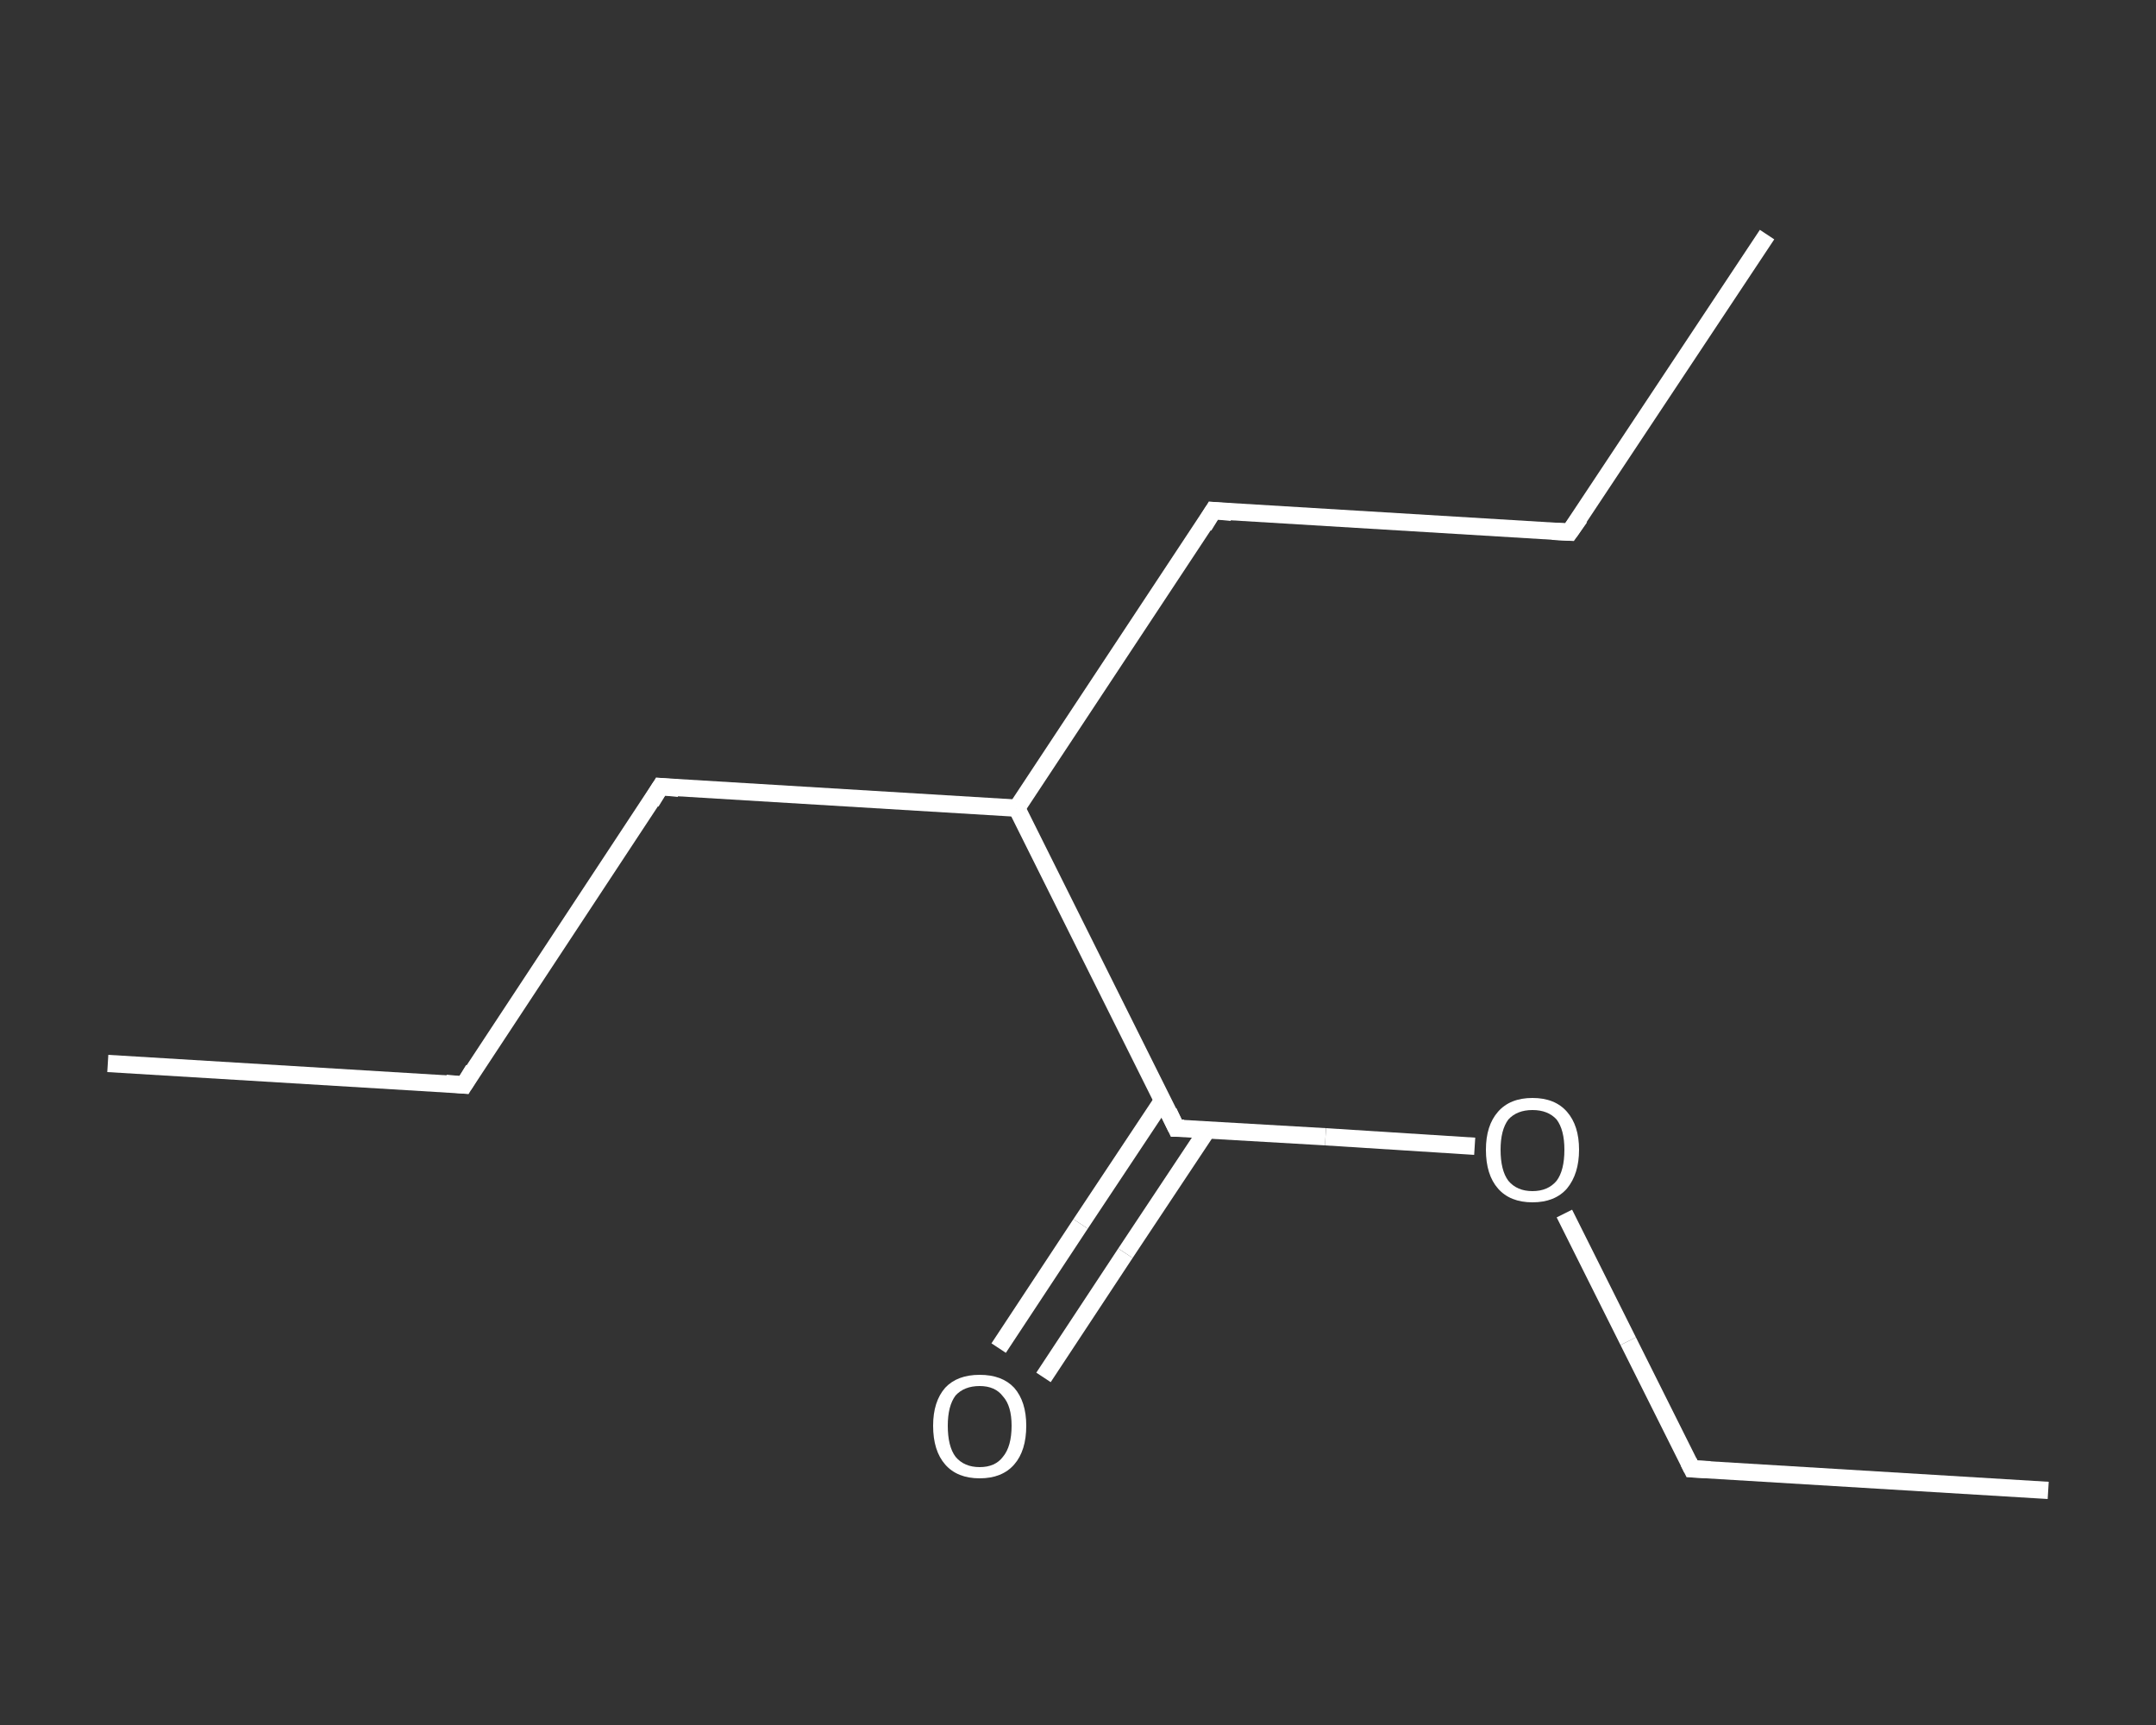 <?xml version='1.0' encoding='iso-8859-1'?>
<svg version='1.1' baseProfile='full'
              xmlns='http://www.w3.org/2000/svg'
                      xmlns:rdkit='http://www.rdkit.org/xml'
                      xmlns:xlink='http://www.w3.org/1999/xlink'
                  xml:space='preserve'
width='250px' height='200px' viewBox='0 0 250 200'>
<rect x="0" y="0" width="250" height="200" fill="#333333" stroke="none"/>
<!-- END OF HEADER -->
<rect style='opacity:1.0;fill:transparent;stroke:none' width='250.0' height='200.0' x='0.0' y='0.0'> </rect>
<path class='bond-0 atom-0 atom-1' d='M 204.9,27.2 L 182.0,61.7' style='fill:none;fill-rule:evenodd;stroke:#FFFFFF;stroke-width:2.0px;stroke-linecap:butt;stroke-linejoin:miter;stroke-opacity:1' />
<path class='bond-1 atom-1 atom-2' d='M 182.0,61.7 L 140.7,59.2' style='fill:none;fill-rule:evenodd;stroke:#FFFFFF;stroke-width:2.0px;stroke-linecap:butt;stroke-linejoin:miter;stroke-opacity:1' />
<path class='bond-2 atom-2 atom-3' d='M 140.7,59.2 L 117.9,93.7' style='fill:none;fill-rule:evenodd;stroke:#FFFFFF;stroke-width:2.0px;stroke-linecap:butt;stroke-linejoin:miter;stroke-opacity:1' />
<path class='bond-3 atom-3 atom-4' d='M 117.9,93.7 L 76.6,91.2' style='fill:none;fill-rule:evenodd;stroke:#FFFFFF;stroke-width:2.0px;stroke-linecap:butt;stroke-linejoin:miter;stroke-opacity:1' />
<path class='bond-4 atom-4 atom-5' d='M 76.6,91.2 L 53.8,125.8' style='fill:none;fill-rule:evenodd;stroke:#FFFFFF;stroke-width:2.0px;stroke-linecap:butt;stroke-linejoin:miter;stroke-opacity:1' />
<path class='bond-5 atom-5 atom-6' d='M 53.8,125.8 L 12.5,123.3' style='fill:none;fill-rule:evenodd;stroke:#FFFFFF;stroke-width:2.0px;stroke-linecap:butt;stroke-linejoin:miter;stroke-opacity:1' />
<path class='bond-6 atom-3 atom-7' d='M 117.9,93.7 L 136.4,130.8' style='fill:none;fill-rule:evenodd;stroke:#FFFFFF;stroke-width:2.0px;stroke-linecap:butt;stroke-linejoin:miter;stroke-opacity:1' />
<path class='bond-7 atom-7 atom-8' d='M 134.8,127.6 L 125.3,141.9' style='fill:none;fill-rule:evenodd;stroke:#FFFFFF;stroke-width:2.0px;stroke-linecap:butt;stroke-linejoin:miter;stroke-opacity:1' />
<path class='bond-7 atom-7 atom-8' d='M 125.3,141.9 L 115.8,156.3' style='fill:none;fill-rule:evenodd;stroke:#FFFFFF;stroke-width:2.0px;stroke-linecap:butt;stroke-linejoin:miter;stroke-opacity:1' />
<path class='bond-7 atom-7 atom-8' d='M 140.0,131.0 L 130.5,145.3' style='fill:none;fill-rule:evenodd;stroke:#FFFFFF;stroke-width:2.0px;stroke-linecap:butt;stroke-linejoin:miter;stroke-opacity:1' />
<path class='bond-7 atom-7 atom-8' d='M 130.5,145.3 L 121.0,159.7' style='fill:none;fill-rule:evenodd;stroke:#FFFFFF;stroke-width:2.0px;stroke-linecap:butt;stroke-linejoin:miter;stroke-opacity:1' />
<path class='bond-8 atom-7 atom-9' d='M 136.4,130.8 L 153.7,131.8' style='fill:none;fill-rule:evenodd;stroke:#FFFFFF;stroke-width:2.0px;stroke-linecap:butt;stroke-linejoin:miter;stroke-opacity:1' />
<path class='bond-8 atom-7 atom-9' d='M 153.7,131.8 L 171.0,132.9' style='fill:none;fill-rule:evenodd;stroke:#FFFFFF;stroke-width:2.0px;stroke-linecap:butt;stroke-linejoin:miter;stroke-opacity:1' />
<path class='bond-9 atom-9 atom-10' d='M 181.4,140.7 L 188.8,155.5' style='fill:none;fill-rule:evenodd;stroke:#FFFFFF;stroke-width:2.0px;stroke-linecap:butt;stroke-linejoin:miter;stroke-opacity:1' />
<path class='bond-9 atom-9 atom-10' d='M 188.8,155.5 L 196.2,170.3' style='fill:none;fill-rule:evenodd;stroke:#FFFFFF;stroke-width:2.0px;stroke-linecap:butt;stroke-linejoin:miter;stroke-opacity:1' />
<path class='bond-10 atom-10 atom-11' d='M 196.2,170.3 L 237.5,172.8' style='fill:none;fill-rule:evenodd;stroke:#FFFFFF;stroke-width:2.0px;stroke-linecap:butt;stroke-linejoin:miter;stroke-opacity:1' />
<path d='M 183.2,60.0 L 182.0,61.7 L 180.0,61.6' style='fill:none;stroke:#FFFFFF;stroke-width:2.0px;stroke-linecap:butt;stroke-linejoin:miter;stroke-opacity:1;' />
<path d='M 142.8,59.4 L 140.7,59.2 L 139.6,61.0' style='fill:none;stroke:#FFFFFF;stroke-width:2.0px;stroke-linecap:butt;stroke-linejoin:miter;stroke-opacity:1;' />
<path d='M 78.7,91.4 L 76.6,91.2 L 75.5,93.0' style='fill:none;stroke:#FFFFFF;stroke-width:2.0px;stroke-linecap:butt;stroke-linejoin:miter;stroke-opacity:1;' />
<path d='M 54.9,124.0 L 53.8,125.8 L 51.7,125.6' style='fill:none;stroke:#FFFFFF;stroke-width:2.0px;stroke-linecap:butt;stroke-linejoin:miter;stroke-opacity:1;' />
<path d='M 135.5,128.9 L 136.4,130.8 L 137.3,130.8' style='fill:none;stroke:#FFFFFF;stroke-width:2.0px;stroke-linecap:butt;stroke-linejoin:miter;stroke-opacity:1;' />
<path d='M 195.8,169.5 L 196.2,170.3 L 198.3,170.4' style='fill:none;stroke:#FFFFFF;stroke-width:2.0px;stroke-linecap:butt;stroke-linejoin:miter;stroke-opacity:1;' />
<path class='atom-8' d='M 108.2 165.3
Q 108.2 162.5, 109.6 160.9
Q 111.0 159.4, 113.6 159.4
Q 116.2 159.4, 117.6 160.9
Q 119.0 162.5, 119.0 165.3
Q 119.0 168.2, 117.6 169.8
Q 116.2 171.4, 113.6 171.4
Q 111.0 171.4, 109.6 169.8
Q 108.2 168.2, 108.2 165.3
M 113.6 170.1
Q 115.4 170.1, 116.3 168.9
Q 117.3 167.7, 117.3 165.3
Q 117.3 163.0, 116.3 161.9
Q 115.4 160.7, 113.6 160.7
Q 111.8 160.7, 110.8 161.8
Q 109.9 163.0, 109.9 165.3
Q 109.9 167.7, 110.8 168.9
Q 111.8 170.1, 113.6 170.1
' fill='#FFFFFF'/>
<path class='atom-9' d='M 172.3 133.3
Q 172.3 130.5, 173.7 128.9
Q 175.1 127.3, 177.7 127.3
Q 180.3 127.3, 181.7 128.9
Q 183.1 130.5, 183.1 133.3
Q 183.1 136.1, 181.7 137.8
Q 180.3 139.4, 177.7 139.4
Q 175.1 139.4, 173.7 137.8
Q 172.3 136.2, 172.3 133.3
M 177.7 138.1
Q 179.5 138.1, 180.5 136.9
Q 181.4 135.7, 181.4 133.3
Q 181.4 131.0, 180.5 129.8
Q 179.5 128.7, 177.7 128.7
Q 175.9 128.7, 174.9 129.8
Q 174.0 131.0, 174.0 133.3
Q 174.0 135.7, 174.9 136.9
Q 175.9 138.1, 177.7 138.1
' fill='#FFFFFF'/>
</svg>
